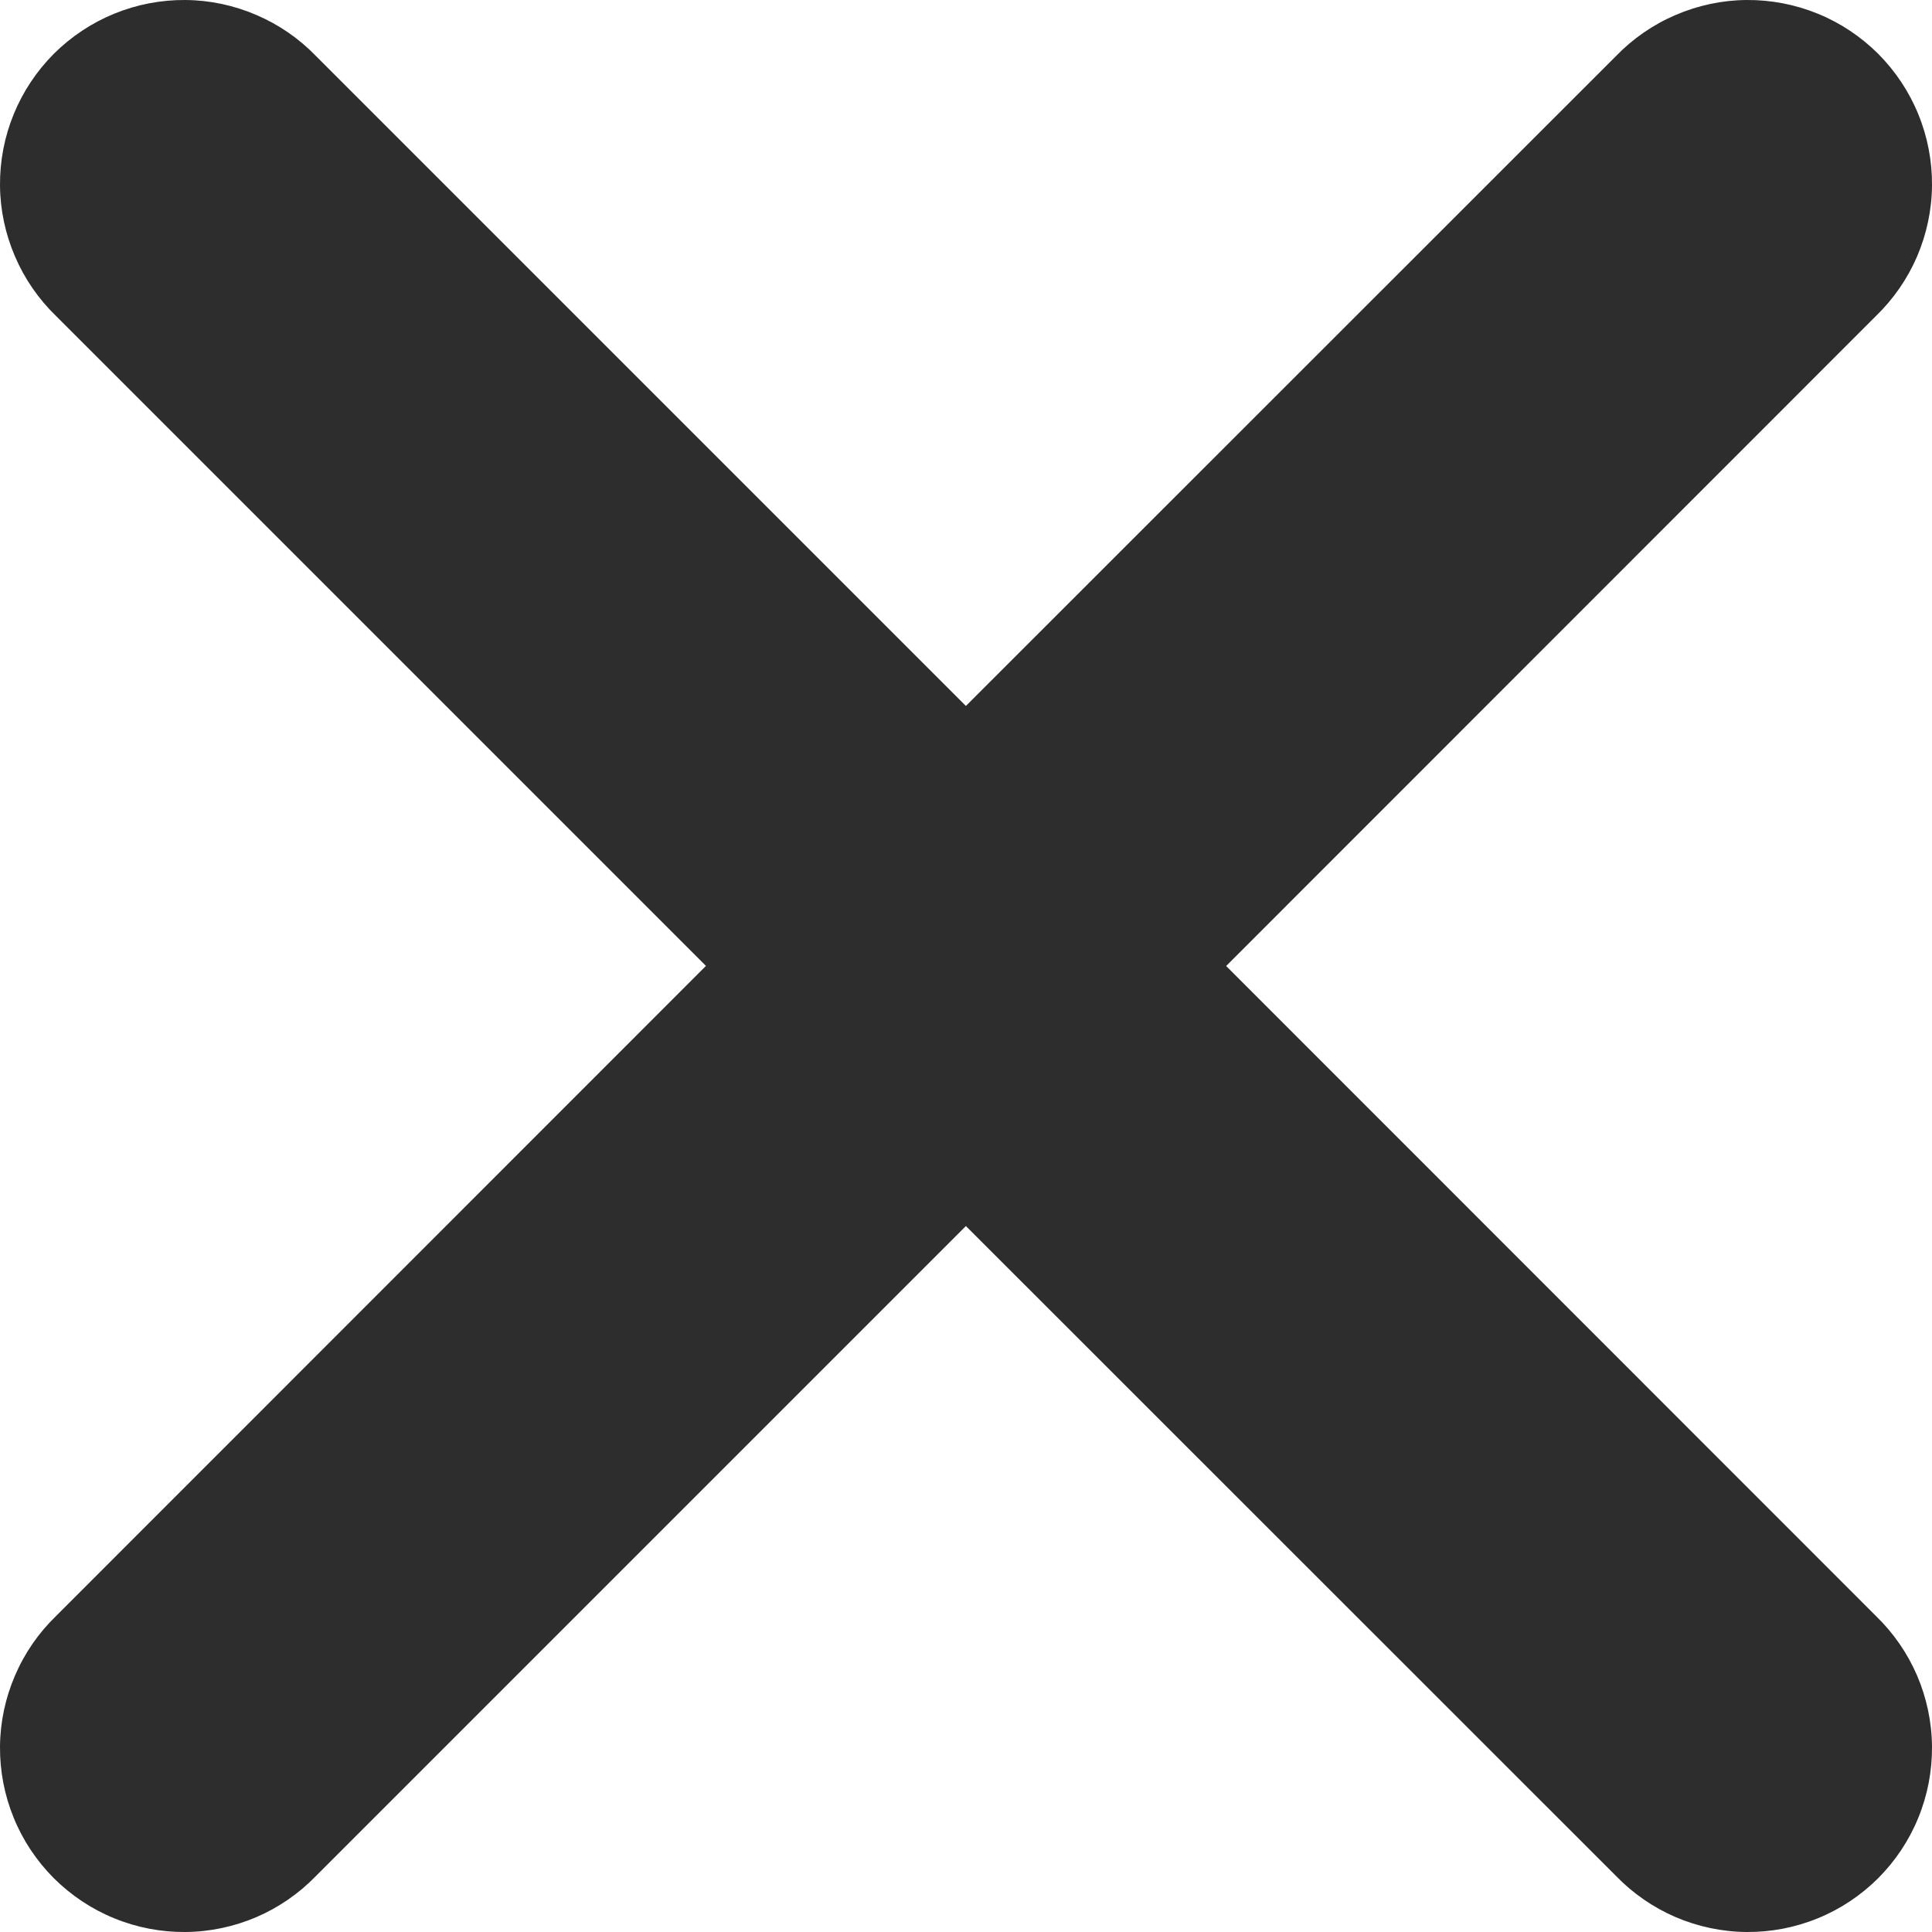 <svg width="20" height="20" viewBox="0 0 20 20" fill="none" xmlns="http://www.w3.org/2000/svg">
<path d="M12.692 10.001L19.419 3.272C19.601 3.096 19.746 2.886 19.846 2.654C19.945 2.422 19.998 2.172 20 1.92C20.002 1.667 19.954 1.416 19.858 1.182C19.763 0.949 19.621 0.736 19.443 0.557C19.264 0.379 19.052 0.237 18.818 0.142C18.584 0.046 18.333 -0.002 18.08 7.1852e-05C17.828 0.002 17.578 0.055 17.346 0.155C17.114 0.254 16.904 0.399 16.728 0.581L9.999 7.308L3.272 0.581C3.096 0.399 2.886 0.254 2.654 0.155C2.422 0.055 2.172 0.002 1.92 7.1852e-05C1.667 -0.002 1.416 0.046 1.182 0.142C0.949 0.237 0.736 0.379 0.557 0.557C0.379 0.736 0.237 0.949 0.142 1.182C0.046 1.416 -0.002 1.667 7.1852e-05 1.92C0.002 2.172 0.055 2.422 0.155 2.654C0.254 2.886 0.399 3.096 0.581 3.272L7.308 9.999L0.581 16.728C0.399 16.904 0.254 17.114 0.155 17.346C0.055 17.578 0.002 17.828 7.1852e-05 18.08C-0.002 18.333 0.046 18.584 0.142 18.818C0.237 19.052 0.379 19.264 0.557 19.443C0.736 19.621 0.949 19.763 1.182 19.858C1.416 19.954 1.667 20.002 1.92 20C2.172 19.998 2.422 19.945 2.654 19.846C2.886 19.746 3.096 19.601 3.272 19.419L9.999 12.692L16.728 19.419C16.904 19.601 17.114 19.746 17.346 19.846C17.578 19.945 17.828 19.998 18.08 20C18.333 20.002 18.584 19.954 18.818 19.858C19.052 19.763 19.264 19.621 19.443 19.443C19.621 19.264 19.763 19.052 19.858 18.818C19.954 18.584 20.002 18.333 20 18.08C19.998 17.828 19.945 17.578 19.846 17.346C19.746 17.114 19.601 16.904 19.419 16.728L12.692 9.999V10.001Z" fill="#2D2D2D"/>
</svg>
